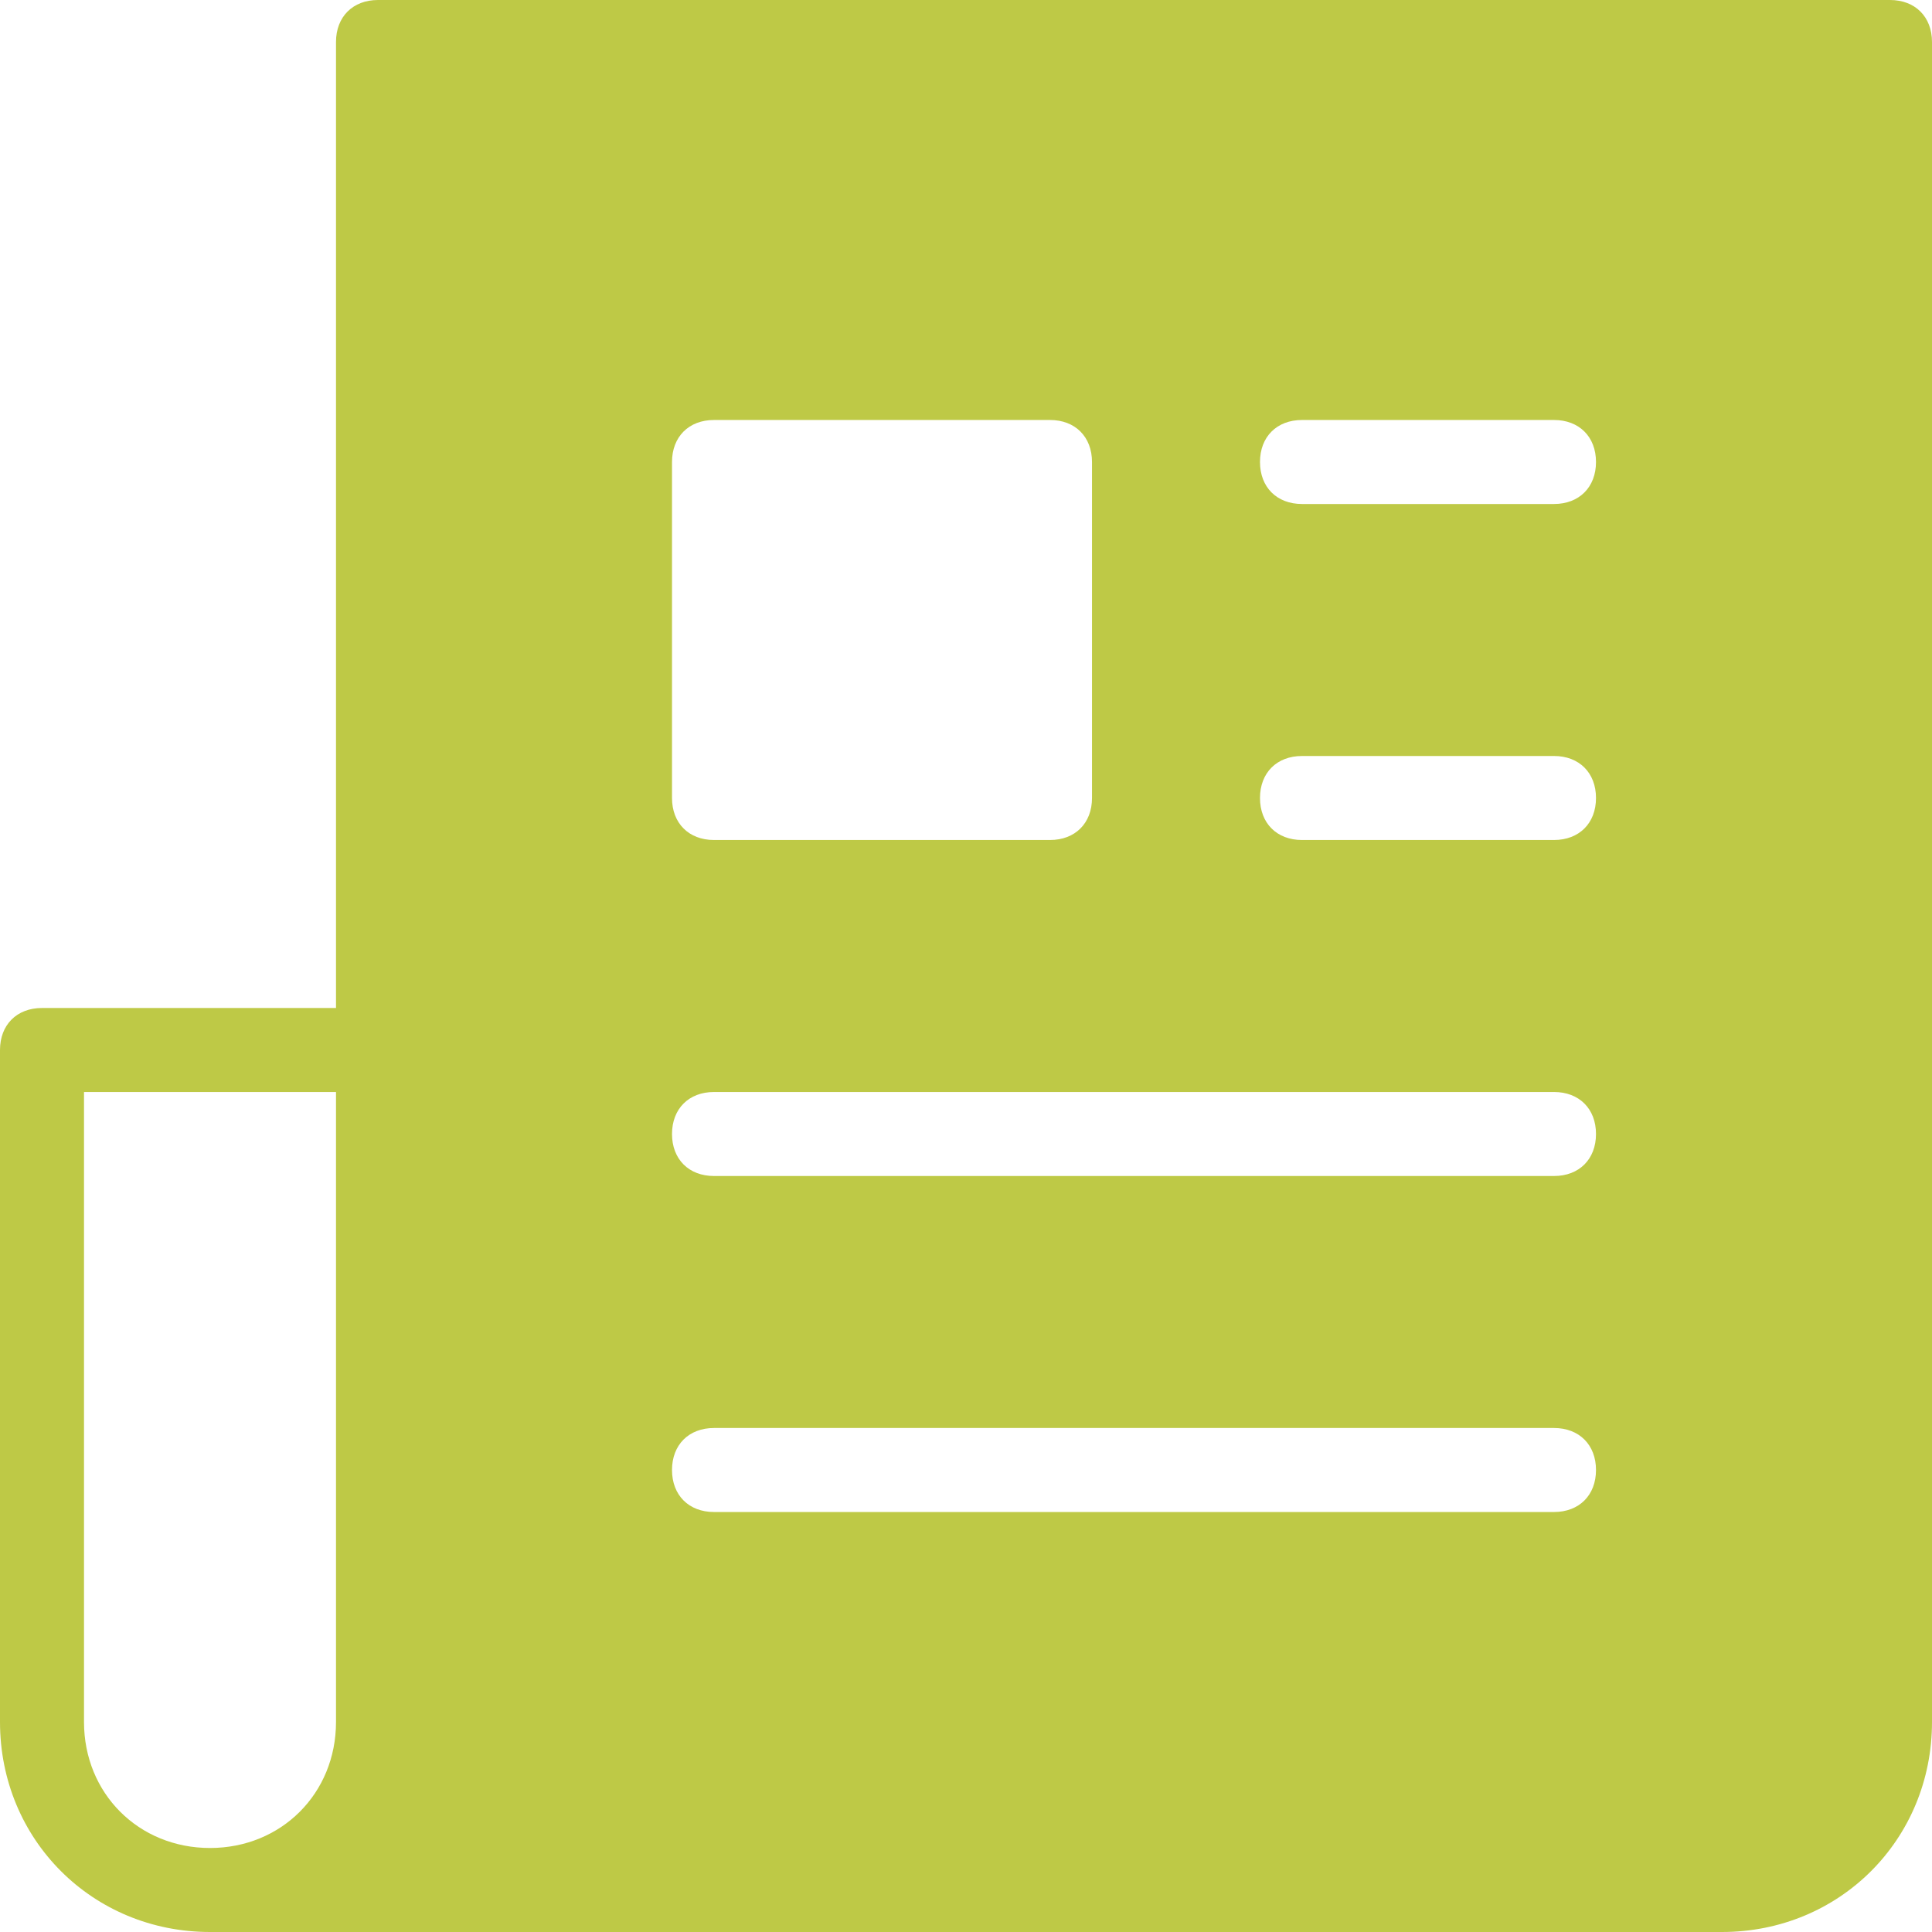 <?xml version="1.0" encoding="UTF-8"?>
<svg width="106px" height="106px" viewBox="0 0 106 106" version="1.1" xmlns="http://www.w3.org/2000/svg" xmlns:xlink="http://www.w3.org/1999/xlink">
    <!-- Generator: sketchtool 64 (101010) - https://sketch.com -->
    <title>52EC1FAB-8BA0-4D29-9931-BDF0649292ED</title>
    <desc>Created with sketchtool.</desc>
    <g id="Page-1" stroke="none" stroke-width="1" fill="none" fill-rule="evenodd">
        <g id="Tiedon-käyttäjälle" transform="translate(-254, -1169)" fill="#BEC946">
            <g id="Group-3" transform="translate(254, 1164)">
                <g id="uutiskirje" transform="translate(0, 5)">
                    <path d="M103.696,0 L20.739,0 C19.357,0 18.435,0.922 18.435,2.304 L18.435,55.304 L2.304,55.304 C0.922,55.304 0,56.226 0,57.609 L0,94.478 C0,100.93 5.07,106 11.522,106 L94.478,106 C100.93,106 106,100.93 106,94.478 L106,2.304 C106,0.922 105.078,0 103.696,0 Z M36.87,25.348 C36.87,23.965 37.791,23.043 39.174,23.043 L57.609,23.043 C58.991,23.043 59.913,23.965 59.913,25.348 L59.913,43.783 C59.913,45.165 58.991,46.087 57.609,46.087 L39.174,46.087 C37.791,46.087 36.87,45.165 36.87,43.783 L36.87,25.348 Z M11.522,101.391 C7.604,101.391 4.609,98.396 4.609,94.478 L4.609,59.913 L18.435,59.913 L18.435,94.478 C18.435,98.396 15.439,101.391 11.522,101.391 Z M85.261,82.957 L39.174,82.957 C37.791,82.957 36.87,82.035 36.87,80.652 C36.87,79.27 37.791,78.348 39.174,78.348 L85.261,78.348 C86.643,78.348 87.565,79.27 87.565,80.652 C87.565,82.035 86.643,82.957 85.261,82.957 Z M85.261,64.522 L39.174,64.522 C37.791,64.522 36.87,63.6 36.87,62.217 C36.87,60.835 37.791,59.913 39.174,59.913 L85.261,59.913 C86.643,59.913 87.565,60.835 87.565,62.217 C87.565,63.6 86.643,64.522 85.261,64.522 Z M85.261,46.087 L71.435,46.087 C70.052,46.087 69.13,45.165 69.13,43.783 C69.13,42.4 70.052,41.478 71.435,41.478 L85.261,41.478 C86.643,41.478 87.565,42.4 87.565,43.783 C87.565,45.165 86.643,46.087 85.261,46.087 Z M85.261,27.652 L71.435,27.652 C70.052,27.652 69.13,26.73 69.13,25.348 C69.13,23.965 70.052,23.043 71.435,23.043 L85.261,23.043 C86.643,23.043 87.565,23.965 87.565,25.348 C87.565,26.73 86.643,27.652 85.261,27.652 Z" id="Shape"></path>
                </g>
            </g>
        </g>
    </g>
</svg>